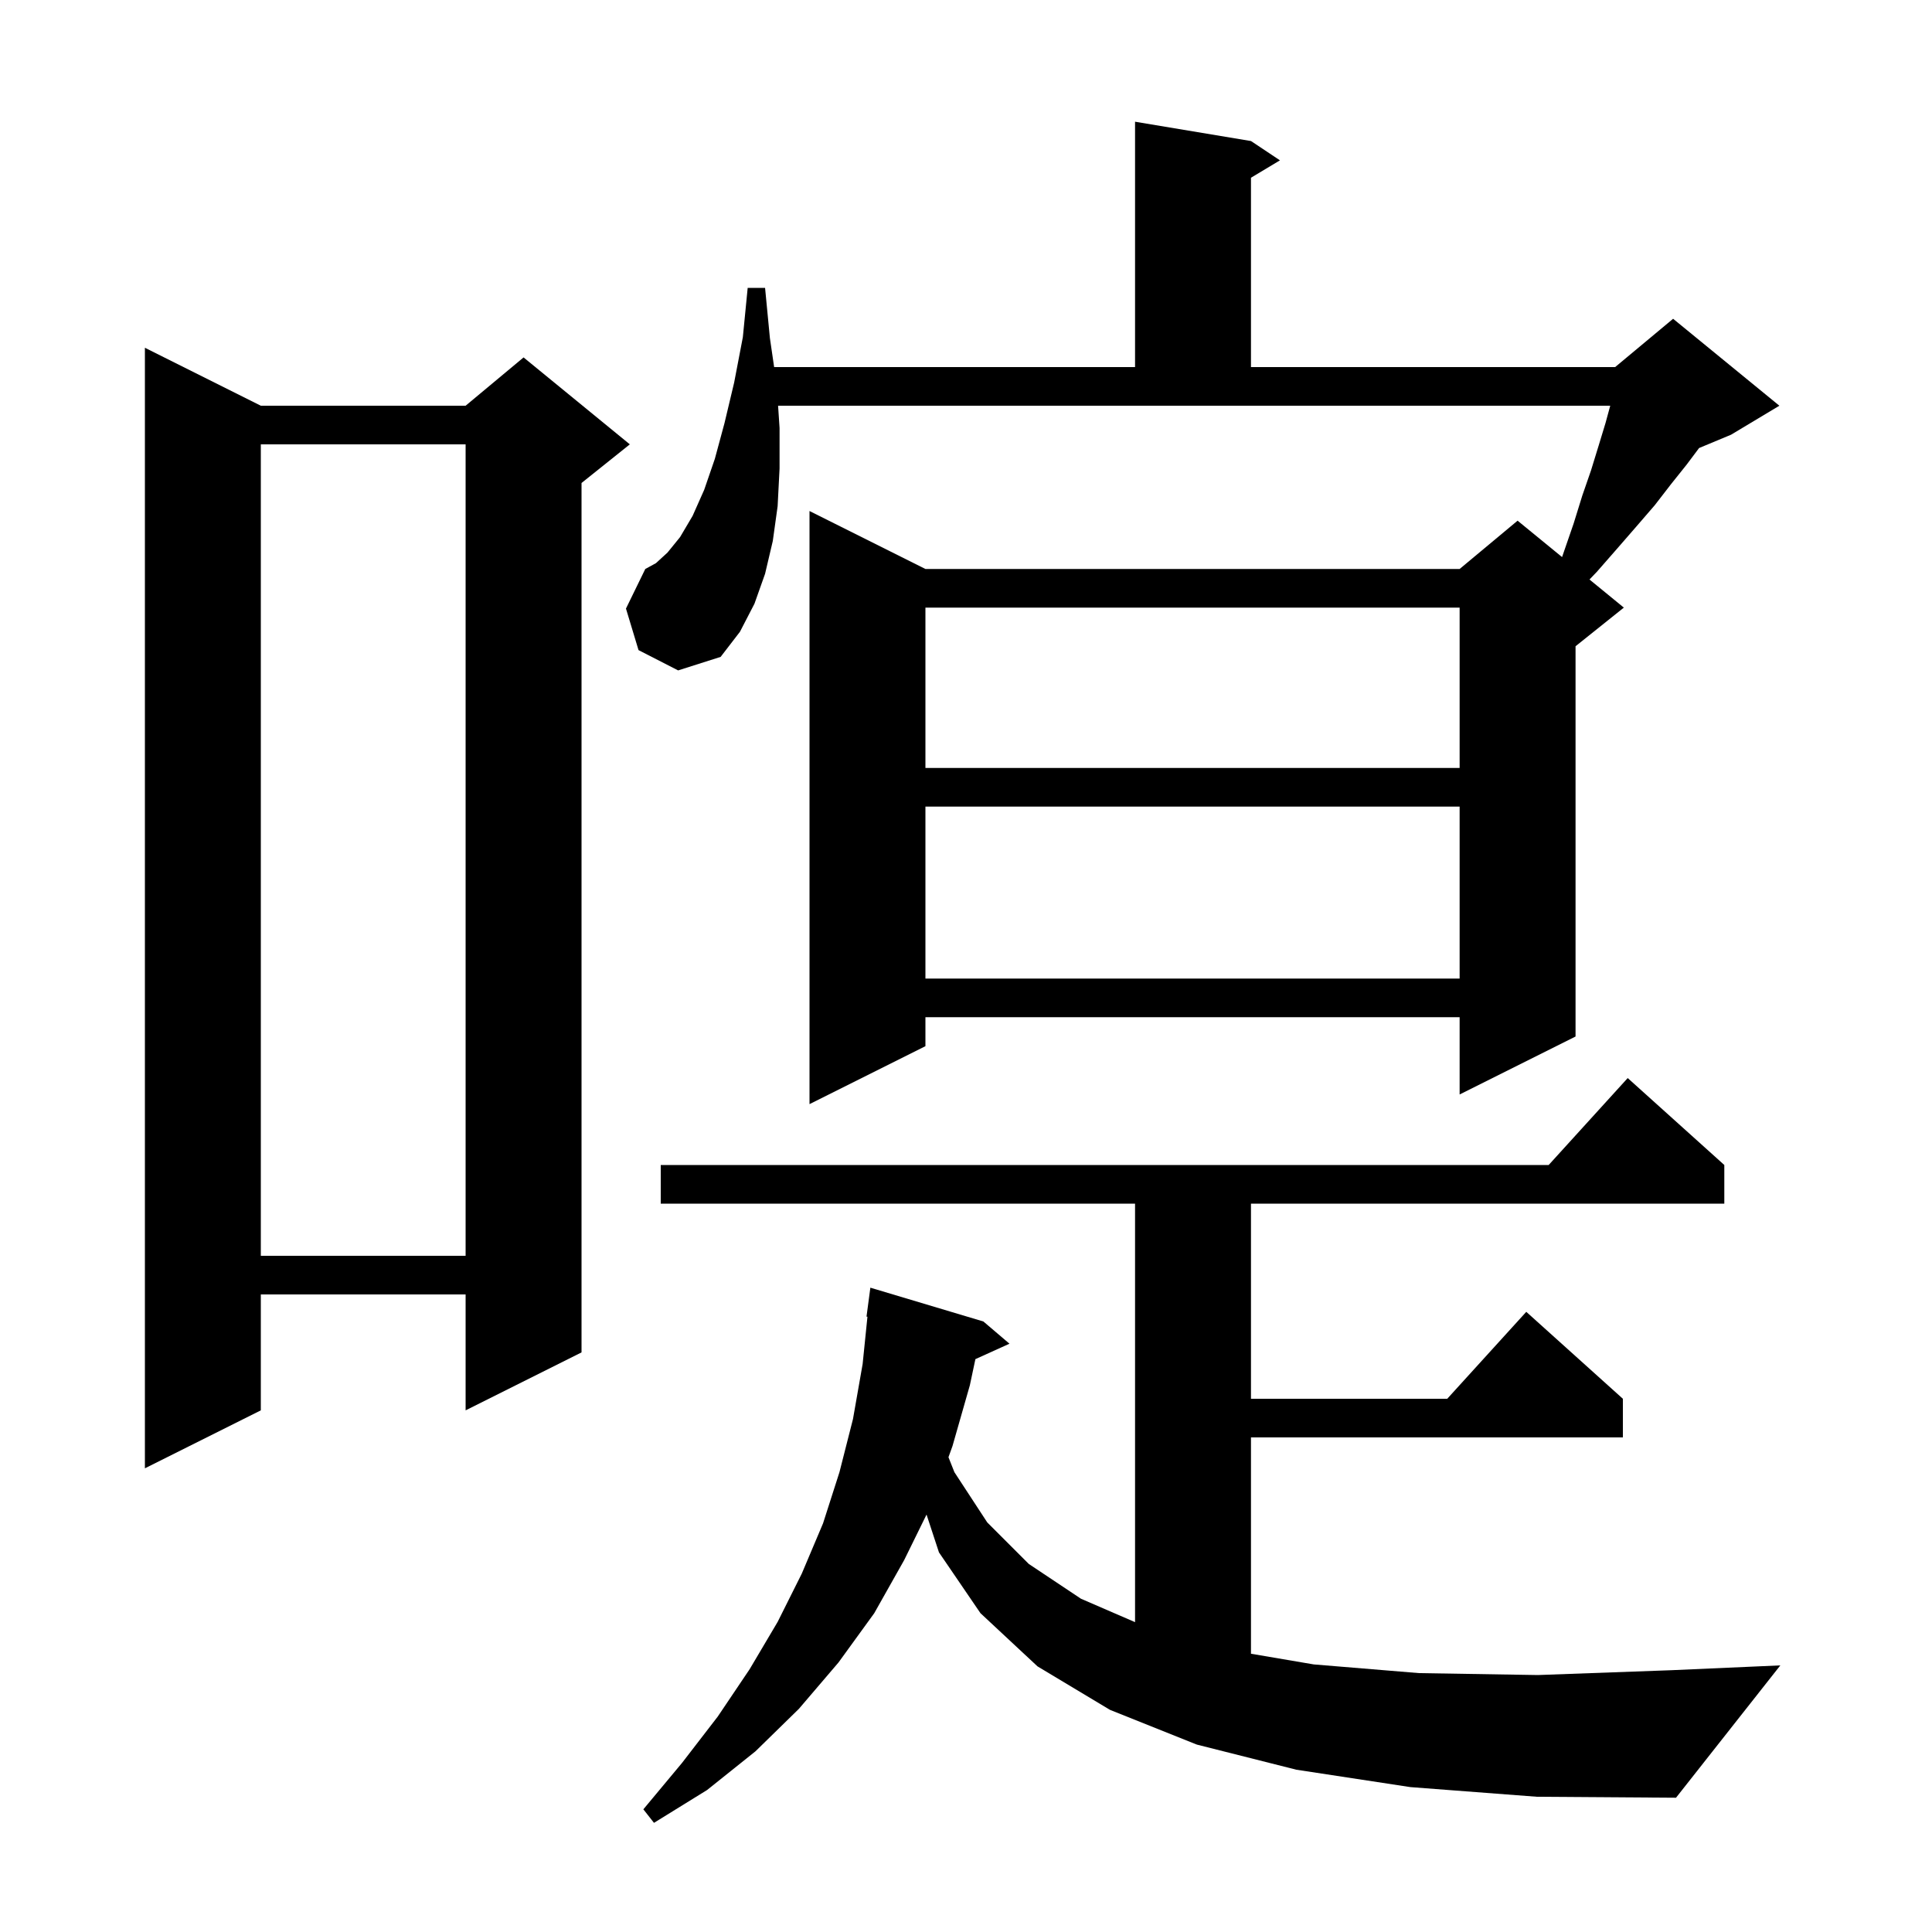 <svg xmlns="http://www.w3.org/2000/svg" xmlns:xlink="http://www.w3.org/1999/xlink" version="1.1" baseProfile="full" viewBox="0 0 200 200" width="200" height="200"><g fill="currentColor"><path d="M 146.0 185.0 L 134.2 183.2 L 123.9 180.6 L 114.9 177.0 L 107.4 172.5 L 101.5 167.0 L 97.2 160.7 L 95.915 156.788 L 93.6 161.5 L 90.5 167.0 L 86.8 172.1 L 82.7 176.9 L 78.2 181.3 L 73.2 185.3 L 67.7 188.7 L 66.6 187.3 L 70.6 182.5 L 74.3 177.7 L 77.6 172.8 L 80.5 167.9 L 83.0 162.9 L 85.2 157.7 L 86.9 152.4 L 88.3 146.9 L 89.3 141.2 L 89.798 136.304 L 89.7 136.3 L 90.1 133.3 L 101.8 136.8 L 104.5 139.1 L 100.973 140.697 L 100.4 143.4 L 98.6 149.7 L 98.185 150.85 L 98.8 152.4 L 102.2 157.6 L 106.5 161.9 L 111.9 165.5 L 117.5 167.924 L 117.5 124.6 L 68.4 124.6 L 68.4 120.6 L 160.318 120.6 L 168.5 111.6 L 178.5 120.6 L 178.5 124.6 L 129.5 124.6 L 129.5 144.8 L 149.818 144.8 L 158.0 135.8 L 168.0 144.8 L 168.0 148.8 L 129.5 148.8 L 129.5 171.194 L 136.0 172.3 L 146.9 173.2 L 159.2 173.4 L 173.0 172.9 L 184.3 172.4 L 173.5 186.1 L 159.1 186.0 Z M 27.0 42.0 L 48.2 42.0 L 54.2 37.0 L 65.2 46.0 L 60.2 50.0 L 60.2 140.0 L 48.2 146.0 L 48.2 134.0 L 27.0 134.0 L 27.0 146.0 L 15.0 152.0 L 15.0 36.0 Z M 27.0 46.0 L 27.0 130.0 L 48.2 130.0 L 48.2 46.0 Z M 66.1 67.3 L 64.8 63.0 L 66.8 58.9 L 67.9 58.3 L 69.1 57.2 L 70.4 55.6 L 71.7 53.4 L 72.9 50.7 L 74.0 47.5 L 75.0 43.8 L 76.0 39.6 L 76.9 34.9 L 77.4 29.8 L 79.2 29.8 L 79.7 35.0 L 80.138 38.0 L 117.5 38.0 L 117.5 12.6 L 129.5 14.6 L 132.5 16.6 L 129.5 18.4 L 129.5 38.0 L 167.2 38.0 L 173.2 33.0 L 184.2 42.0 L 179.2 45.0 L 175.891 46.379 L 174.6 48.1 L 173.0 50.1 L 171.3 52.3 L 169.4 54.5 L 167.4 56.8 L 165.3 59.2 L 164.543 59.99 L 168.1 62.9 L 163.1 66.9 L 163.1 107.3 L 151.1 113.3 L 151.1 105.3 L 95.8 105.3 L 95.8 108.3 L 83.8 114.3 L 83.8 52.9 L 95.8 58.9 L 151.1 58.9 L 157.1 53.9 L 161.705 57.668 L 161.9 57.1 L 162.9 54.2 L 163.8 51.3 L 164.7 48.7 L 165.5 46.1 L 166.2 43.8 L 166.691 42.0 L 80.547 42.0 L 80.7 44.3 L 80.7 48.5 L 80.5 52.4 L 80.0 56.0 L 79.2 59.4 L 78.1 62.5 L 76.6 65.4 L 74.6 68.0 L 70.2 69.4 Z M 95.8 83.5 L 95.8 101.3 L 151.1 101.3 L 151.1 83.5 Z M 95.8 62.9 L 95.8 79.5 L 151.1 79.5 L 151.1 62.9 Z "/></g></svg>